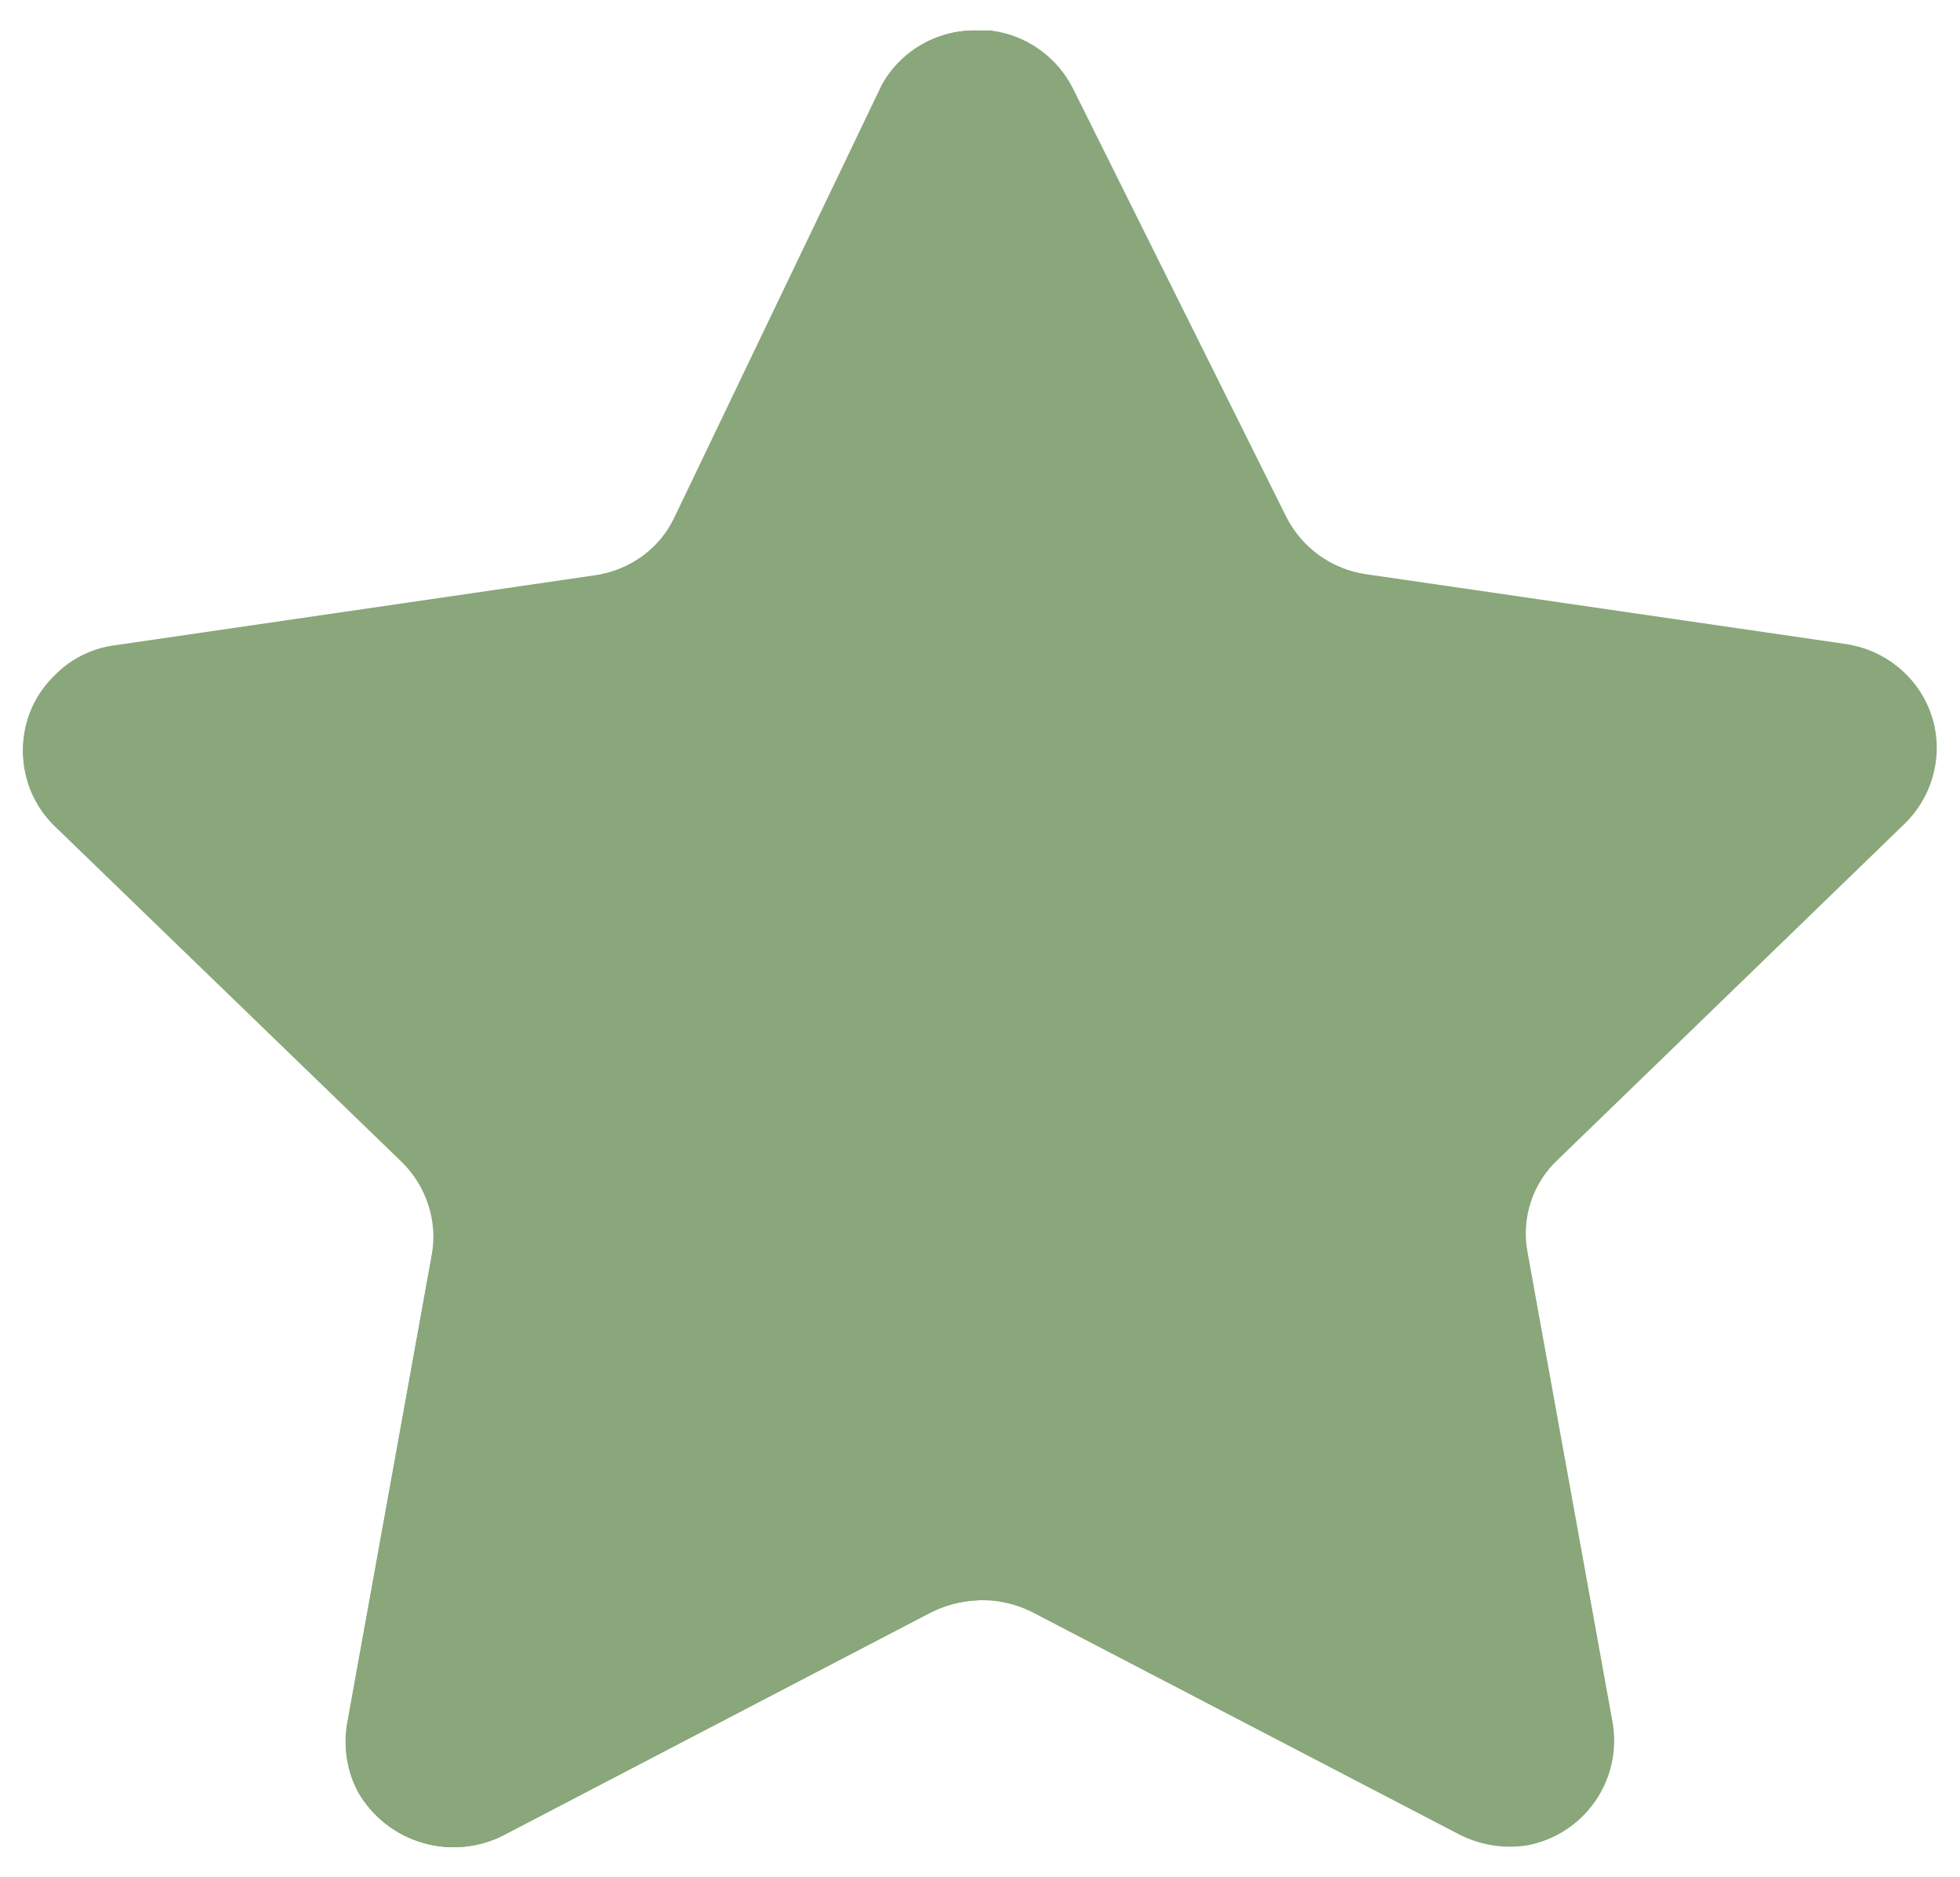 <svg xmlns="http://www.w3.org/2000/svg" width="47" height="45" viewBox="0 0 47 45" fill="none"><path d="M25.737 2.137L30.846 12.396C31.222 13.139 31.941 13.655 32.769 13.77L44.245 15.44C44.915 15.534 45.523 15.887 45.934 16.427C46.34 16.959 46.515 17.633 46.416 18.296C46.336 18.847 46.076 19.356 45.679 19.746L37.364 27.8C36.756 28.362 36.48 29.195 36.627 30.009L38.675 41.332C38.893 42.699 37.986 43.988 36.627 44.248C36.067 44.337 35.493 44.243 34.989 43.986L24.753 38.657C23.993 38.274 23.095 38.274 22.336 38.657L12.1 43.986C10.842 44.654 9.284 44.2 8.584 42.961C8.324 42.468 8.232 41.906 8.317 41.357L10.364 30.032C10.511 29.22 10.234 28.383 9.628 27.821L1.313 19.771C0.323 18.817 0.294 17.245 1.246 16.257C1.267 16.236 1.29 16.213 1.313 16.19C1.707 15.789 2.226 15.534 2.786 15.468L14.262 13.795C15.088 13.678 15.806 13.167 16.185 12.419L21.11 2.137C21.549 1.256 22.457 0.708 23.444 0.731H23.752C24.608 0.834 25.354 1.364 25.737 2.137" fill="#89A77A"></path><path d="M23.479 38.372C23.034 38.385 22.601 38.505 22.212 38.718L12.025 44.035C10.779 44.629 9.288 44.168 8.589 42.977C8.33 42.49 8.236 41.933 8.323 41.387L10.358 30.085C10.495 29.264 10.22 28.429 9.622 27.851L1.303 19.803C0.316 18.837 0.297 17.251 1.264 16.262C1.278 16.249 1.29 16.237 1.303 16.226C1.697 15.836 2.206 15.579 2.754 15.498L14.239 13.809C15.07 13.704 15.792 13.185 16.159 12.432L21.151 2.022C21.625 1.182 22.535 0.681 23.497 0.734C23.479 1.416 23.479 37.908 23.479 38.372" fill="#89A77A"></path></svg>